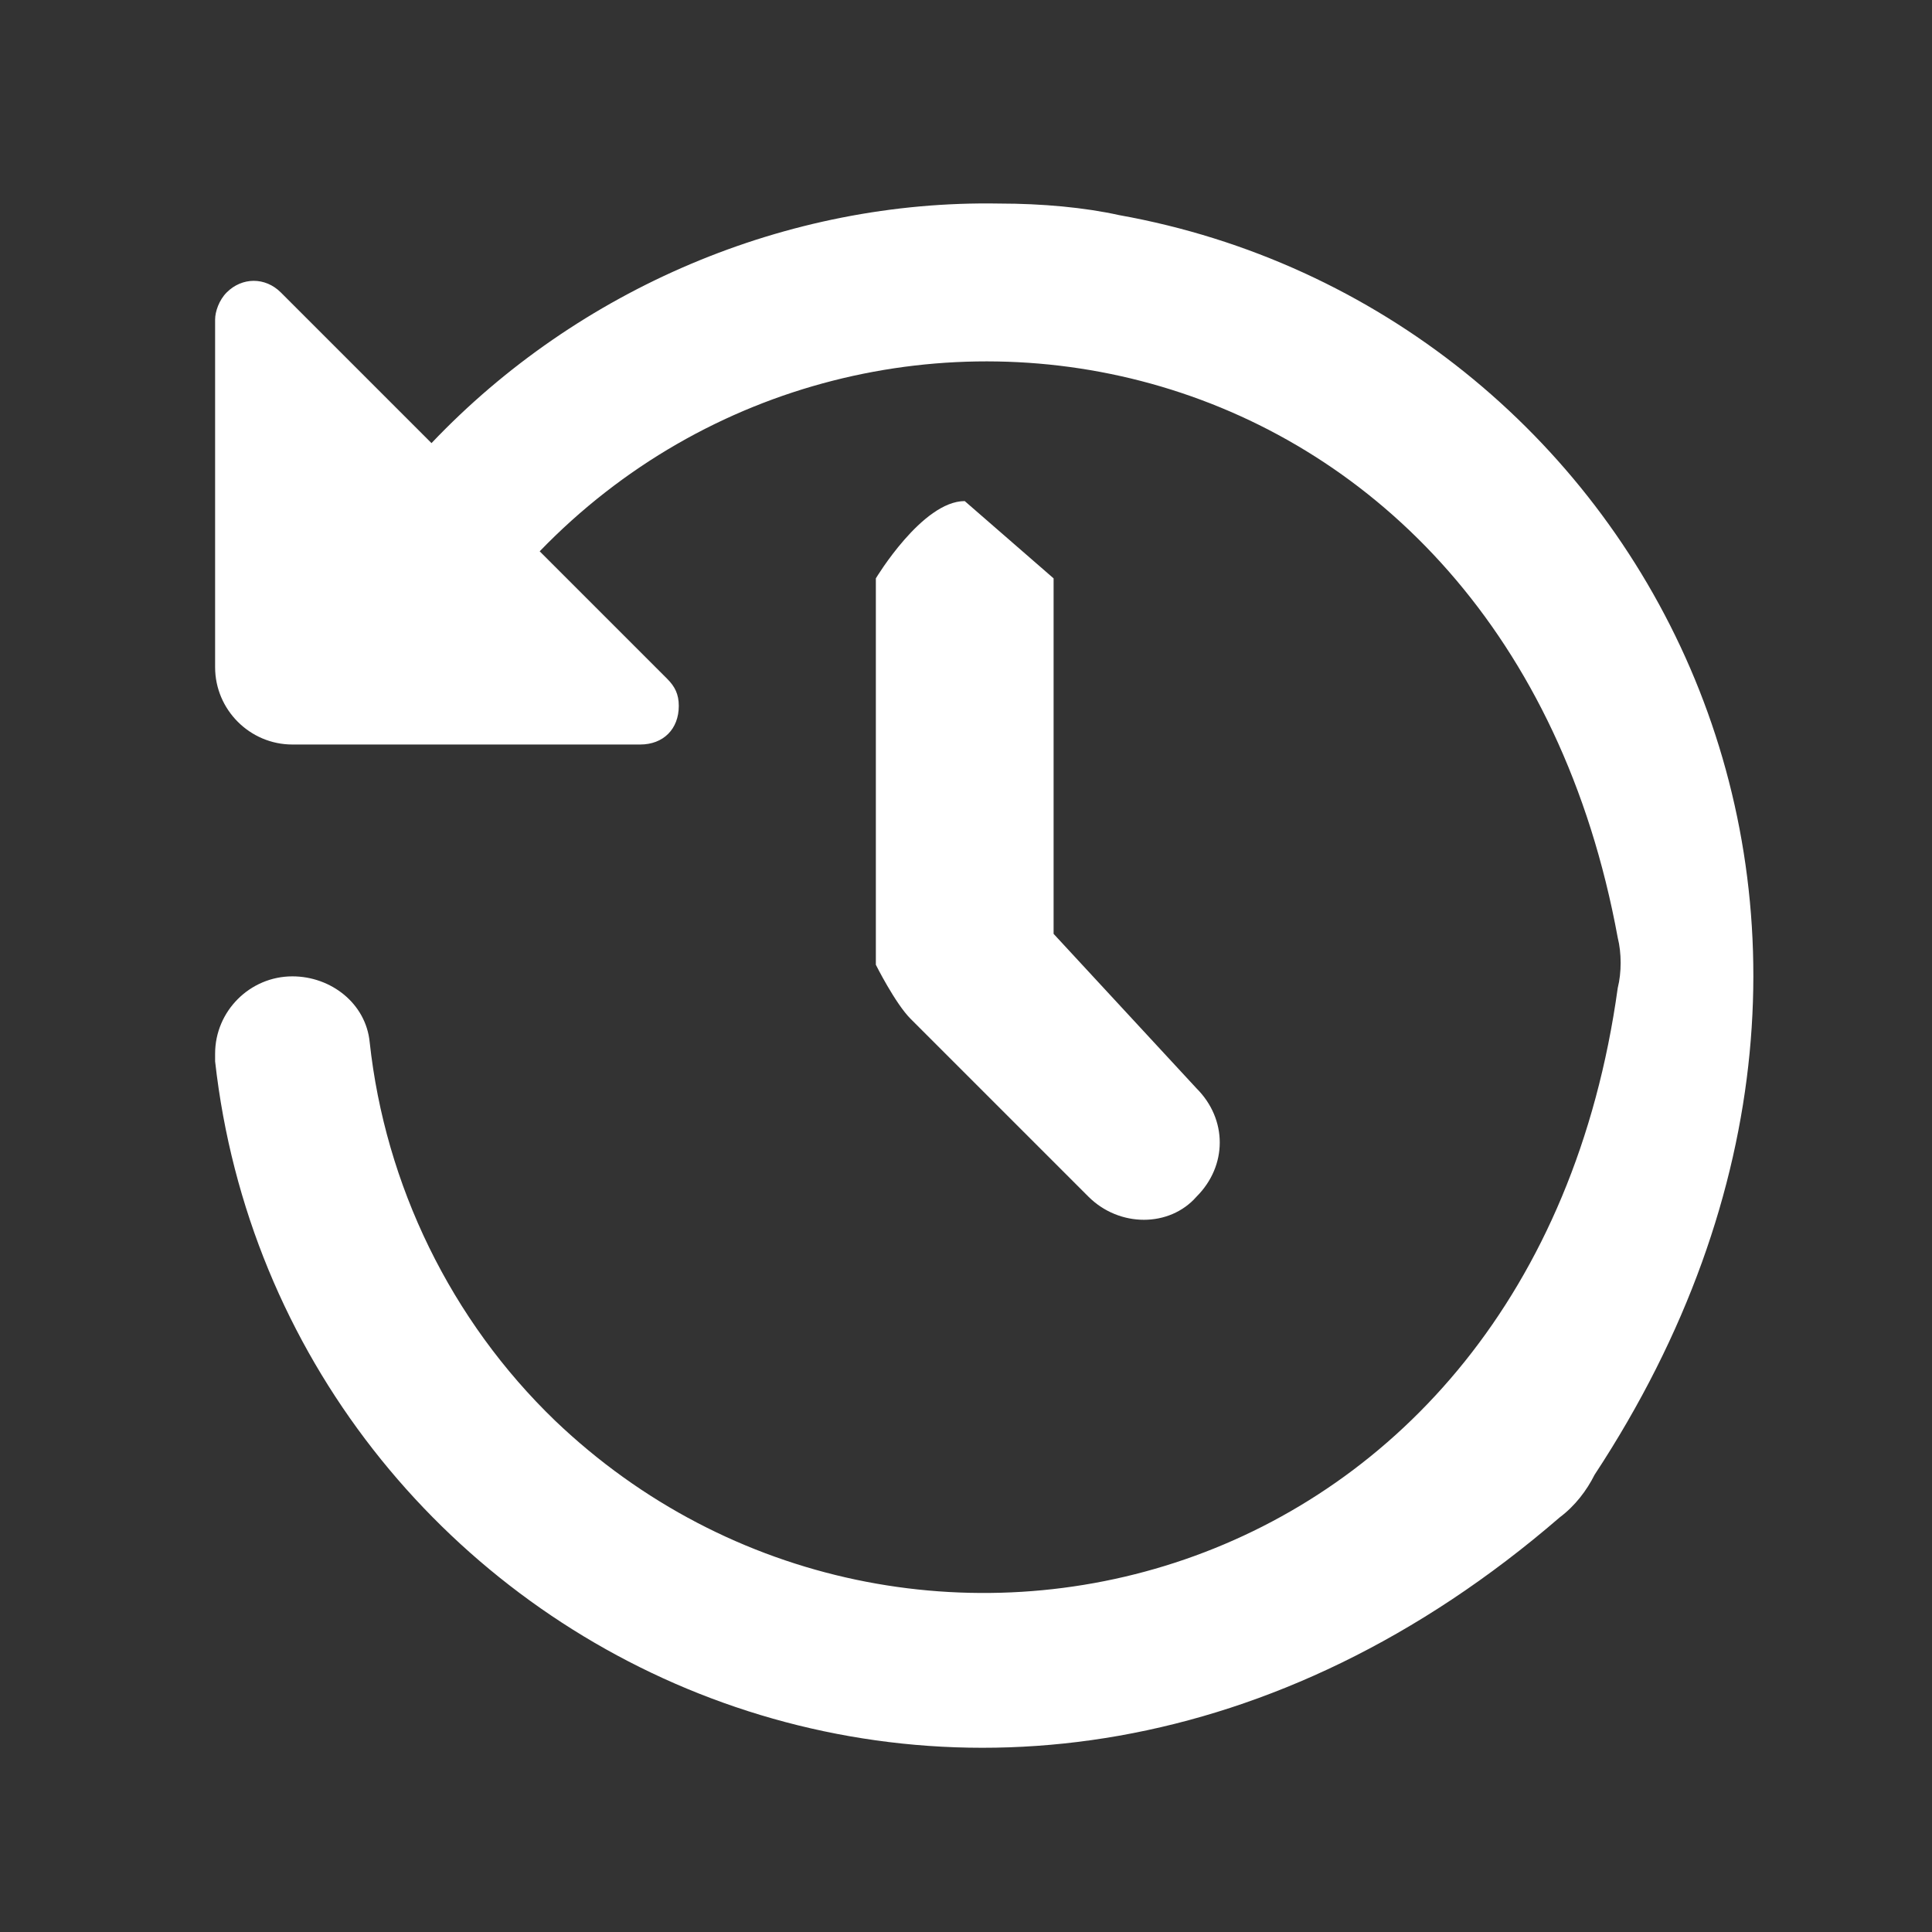 <?xml version="1.0" encoding="utf-8"?>
<!-- Generator: Adobe Illustrator 22.1.0, SVG Export Plug-In . SVG Version: 6.00 Build 0)  -->
<svg version="1.1" xmlns="http://www.w3.org/2000/svg" xmlns:xlink="http://www.w3.org/1999/xlink" x="0px" y="0px"
	 viewBox="0 0 50 50" style="enable-background:new 0 0 50 50;" xml:space="preserve">
<rect x="0" y="0" width="50" height="50" fill="#333333" stroke="none"/>
<style type="text/css">
	.st0{display:none;}
	.st1{display:inline;fill:none;stroke:#FFFFFF;stroke-width:2;}
	.st2{display:inline;fill:#FFFFFF;stroke:#FFFFFF;}
	.st3{display:inline;fill:#606060;}
	.st4{display:inline;}
	.st5{fill:none;}
	.st6{fill:#FFFFFF;}
	.st7{fill:#FFFFFF;stroke:#FFFFFF;}
	.st8{display:inline;fill:#FFFFFF;}
	.st9{display:inline;fill:none;}
</style>
<g id="Layer_1">
	<g id="Group_5131_1_" transform="translate(1.092 1.046)" class="st0">
		<path id="Path_2801_1_" class="st1" d="M24.1,12.2c-0.2,0-0.4,0.2-0.3,0.5c0,0,0,0.1,0,0.1c0.9,1.8,2.3,3.3,3.9,4.6
			c2,1.6,4,3,6,4.5c1.9,1.3,3.6,3,4.8,5c1.7,3,1.8,6.7,0.3,9.9C38.7,37,38.4,37,38.2,37c-3.2,0-6.5,0-9.7,0c-6.6,0-13.2,0-19.8,0
			c-0.4,0-0.9-0.2-1-0.7C5.8,32,7,26.9,10.6,23.9c1.7-1.6,3.7-2.9,5.6-4.3c2.1-1.4,4-3.1,5.6-5c0.4-0.5,0.7-1.1,1.1-1.7
			c0.1-0.2,0.1-0.4-0.1-0.6c0,0-0.1,0-0.1-0.1c-2.7-0.6-4.2-2.2-4.1-5.1C18.5,6,19,4.8,19.8,4c0.2-0.2,0.4-0.2,0.6,0
			c0.1,0.1,0.2,0.3,0.1,0.5C19.9,5.6,20,7,20.8,8.1c0.8,1.4,2.3,2.1,3.9,1.8c1-0.1,2-0.6,2.6-1.4c0.1-0.2,0.4-0.2,0.6-0.1
			C28,8.6,28,8.8,28,8.9c-0.2,0.6-0.5,1.1-0.9,1.6C26.3,11.4,25.3,12,24.1,12.2z"/>
		<path id="Path_4246_1_" class="st2" d="M9.2,41.5h28.3c0.8,0,1.5,0.7,1.5,1.5c0,0.8-0.7,1.5-1.5,1.5H9.2c-0.8,0-1.5-0.7-1.5-1.5
			C7.7,42.1,8.4,41.5,9.2,41.5z"/>
	</g>
</g>
<g id="icon-2" class="st0">
	<rect x="-21" y="-3" class="st3" width="83" height="65"/>
	<g class="st4">
		<path id="Path_13425_1_" class="st5" d="M4,46V4h42v42H4z"/>
		<g id="Group_13617_1_" transform="translate(10.522 1.118)">
			<path id="Path_13426_1_" class="st6" d="M14.5,37c-6.1,0-11-4.9-11-11v-0.6c0,0,0.7-1.1,1.3-1.1s1.7,1.1,1.7,1.1v0.4
				c0,4.6,3.4,8.5,8,8.8c4.9,0.3,9-3.6,9-8.5v-0.7c0,0,0.3-1.1,1-1.1s1,1.1,1,1.1V26C25.5,32,20.6,37,14.5,37z"/>
			<path id="Path_13429_1_" class="st6" d="M12.4,32c-2.4-0.9-3.9-3.4-3.9-5.9v-0.1l0-15.5c0-3.1,2-5.9,5-6.5c4.2-0.9,8,2.3,8,6.3
				v15.7C21.5,30.5,17,33.9,12.4,32z M14.5,6.3c-2.2,0-4,1.8-4,4c0,0,0,0.6,0,0.6l0,14.7c0,2.1,1.5,4,3.6,4.2c2.4,0.2,4.4-1.7,4.4-4
				V10.3C18.5,8.1,16.7,6.3,14.5,6.3L14.5,6.3L14.5,6.3z"/>
			<path id="Path_13431_1_" class="st6" d="M14.6,44.9c-0.6-0.4-1.1-0.9-1.1-1.5v0v-7.5c0-0.6,0.5-1.1,1.1-1.1s1.1,0.5,0.9,1.1v7.5
				C15.7,43.9,15.3,44.4,14.6,44.9L14.6,44.9z"/>
			<g id="Group_13615_1_" transform="translate(2.437 40.094)">
				<path id="Path_13432_1_" class="st6" d="M19.7,3.8h-15c-0.6,0.5-1.1,0-1.1-0.6s0.5-1.1,1.1-1.4h15c0.6,0.3,1.1,0.8,1.1,1.4
					S20.3,4.3,19.7,3.8z"/>
			</g>
			<g id="Group_13616_1_" transform="translate(3.538 13.758)">
				<path id="Path_13433_1_" class="st6" d="M17.5,5.1H4.6C4,5.6,3.5,5.1,3.5,4.4S4,3.3,4.6,3.1l0,0h12.9c0.6,0.2,1.1,0.7,1.1,1.3
					S18.1,5.6,17.5,5.1z"/>
			</g>
		</g>
	</g>
</g>
<g id="icon-3" class="st0">
	<g class="st4">
		<path id="Path_13468_1_" class="st5" d="M2,48V2h46v46H2z"/>
		<g id="Group_13712_1_" transform="translate(13.188 1.76)">
			<path id="Path_13469_1_" class="st6" d="M11.8,2.1c-1.1,0-3,0.4-3,0.4H7.2c0,0-0.9,1-0.9,1.5c0,0.2,0,0.3,0.1,0.5
				C6.2,4.7,6.2,5,6.4,5.3c0,0,0,0.1-0.1,0.1C5.2,8.5,4.5,11.7,4.5,15c0,0.1,0,0.2,0,0.2c-0.4,0.3-0.7,0.7-1,1.1
				c-0.5,0.8-0.8,1.8-1.5,2.8v8.6c0.6,0.1,0.6,0.2,0,0.3v1.7c0.7,1.2,1.4,2.2,2.2,2.6v10.3C4.5,43.1,5.4,43,5.4,43h0h1.9
				c1.2,1.8,3.2,1.8,4.4,0.5c0,0,0-0.5,0-0.5h0.2c1.2,1.8,3.2,1.8,4.5,0h1.9c0.5,0.5,0.9,0.1,1.2-0.4V32.3c0.8-0.4,2.2-2.6,2.2-2.6
				V28c0,0-0.6-0.2,0-0.3v-8.6c-0.6-1-0.9-2-1.5-2.8l0,0c-0.1-0.1-0.2-0.2-0.2-0.3c0.1-0.3,0.2-0.7,0.2-1c-0.1-1.2-0.7-2.4-1.6-3.3
				c-0.6-0.6-1-1.4-1.2-2.2V7.6c0-0.7-0.1-1.4-0.3-2c0.4-0.3,0.5-0.8,0.3-1.2c0.3-0.4,0.1-1-0.3-1.3C16.8,3,16.6,3,16.4,2.4h-1.6
				C14,2.4,12.9,2.1,11.8,2.1L11.8,2.1z M9.4,5.7h4.1c0.4,0.1,0.7,0.3,1,0.5c0.5,0.3,0.9,0.7,1,1.3c0,1.1-0.5,2.2-1.5,2.9
				c0,0-0.1,0.1-0.1,0.1c-1.7,1.2-4,0.8-5.1-0.9C8.4,9.1,8.1,8.3,8.1,7.6c0.1-0.5,0.3-0.9,0.7-1.3C9,6.1,9.2,5.9,9.4,5.7L9.4,5.7z
				 M7.3,10.1c0.3,0.6,0.7,1.2,1.2,1.6v2.5c-0.6,0-1.2,0.1-1.8,0.2C6.8,12.9,7,11.5,7.3,10.1z M15.6,11.2c0.3,0.5,0.7,1.1,1.1,1.5
				c0.6,0.6,1,1.4,1.2,2.2c-0.1,0.9-0.6,1.7-1.4,2.1c-0.3,0.2-0.6,0.3-1,0.4c-0.3-0.8-0.4-1.7-0.4-2.5v-3.3
				C15.3,11.5,15.4,11.4,15.6,11.2z M9.6,12.8c1.5,0.4,2.8,0.4,3.3,0v1.7c0.7,0,0.6,0.1,0.6,0.1c-1.1,0.5-2.3,0.5-3.3,0
				c-0.1,0-0.1-0.1-0.5-0.1V12.8z M8.8,15.9c0.2,0.1,0.4,0.3,0.6,0.4c0.5,0.2,1,0.4,1.4,0.5v8.7h2.2v-8.7c0.2-0.1,0.5-0.1,0.9-0.3
				c0.1,0.6,0.2,1.2,0.4,1.7c0.2,0.4,0.4,0.8,0.7,1.1c0.2,0.2,0.6,0.3,0.9,0.2c0.7-0.2,1.5-0.5,2.1-0.9c0.4-0.2,0.7-0.5,1.1-0.9
				c0.2,0.4,0.3,0.9,0.6,1.3v8.5h-2.2V21h-2.2v6.6c0.4,0.1,0.4,0.2,0,0.3v1.7c0.4,1.2,2.2,2.6,2.2,2.6v9.6h-11v-9.6
				c0,0,1.8-1.4,2.2-2.6V28c-0.4-0.1-0.4-0.2,0-0.3V21H6.3v6.6H4.1v-8.5c0.3-0.6,0.5-1.3,0.8-1.8c0.3-0.4,0.7-0.8,1.2-1
				C7,16,7.9,15.9,8.8,15.9L8.8,15.9z M4.1,28.7h2.2v1c0,0.5-0.5,0.9-1,0.9c-0.5,0-0.9-0.4-1.2-0.9v0V28.7z M17.3,28.7h2.2v1
				c-0.3,0.5-0.7,0.9-1.2,0.9c-0.5,0-0.9-0.4-1-0.9V28.7z"/>
		</g>
	</g>
</g>
<g id="icon-4" class="st0">
	<g class="st4">
		<g id="Group_22618_1_" transform="translate(20562.43 19191.83)">
			<path id="Path_37099_1_" class="st7" d="M-20536.1-19187.3c0.9,0.1,1.8,0.2,2.7,0.4c2.8,0.5,5.5,1.6,7.8,3.3
				c1,0.7,2.1,1.4,3.1,2.2c0.1,0.1,0.1,0.1,0.2,0.2c-0.4,0-0.7,0-1.1,0c-1.8-0.1-3.7-0.1-5.5,0.1c-8,1.3-13.5,8.8-12.2,16.9
				c0.9,5.8,5.2,10.4,10.8,11.9c1.3,0.3,2.6,0.5,3.9,0.5c1.3,0,2.7,0,4,0c0,0,0,0,0,0c-1.8,1.4-3.7,2.6-5.7,3.7
				c-10.2,5.1-22.6,1-27.7-9.2c-0.7-1.4-1.3-2.9-1.6-4.4c-0.2-1-0.3-2.1-0.5-3.1c0-0.1,0-0.2-0.1-0.3v-2.6c0-0.1,0.1-0.2,0.1-0.3
				c0.1-0.9,0.2-1.9,0.4-2.8c1.8-8.1,8.3-14.4,16.6-15.9c0.8-0.1,1.5-0.2,2.3-0.3H-20536.1z M-20530.7-19183.4
				c-7.2-3.1-15.6-1.1-20.6,5c-5.7,6.9-5.4,17,0.6,23.6c5.1,5.5,13.1,7.2,20,4.2c-7.5-1.7-12.9-8.3-13.1-16
				c-0.1-3.5,0.9-6.9,2.9-9.7C-20538.6-19180-20534.9-19182.5-20530.7-19183.4"/>
			<path id="Path_37101_1_" class="st7" d="M-20521.2-19158.1l-2.1-1.1c-1.2-0.6-2.4-1.2-3.6-1.9c-0.2-0.1-0.4-0.1-0.6,0
				c-1.8,0.9-3.5,1.8-5.3,2.8c-0.1,0.1-0.3,0.1-0.4,0.2c0.2-1,0.3-1.9,0.5-2.9c0.2-1.1,0.4-2.3,0.6-3.4c0.1-0.2,0-0.5-0.2-0.6
				c-1.4-1.3-2.8-2.7-4.2-4c-0.1-0.1-0.3-0.2-0.4-0.3l0-0.1c0.7-0.1,1.5-0.2,2.2-0.3c1.4-0.2,2.7-0.4,4.1-0.6c0.2,0,0.4-0.2,0.5-0.4
				c0.9-1.8,1.7-3.5,2.6-5.3c0.1-0.1,0.1-0.3,0.2-0.5c0.1,0.2,0.2,0.3,0.2,0.4c0.9,1.8,1.8,3.6,2.6,5.3c0.1,0.2,0.3,0.3,0.5,0.3
				c1.9,0.3,3.8,0.6,5.8,0.8c0.2,0,0.4,0.1,0.5,0.1l0.1,0.1c-0.1,0.1-0.3,0.2-0.4,0.2c-1.4,1.4-2.8,2.7-4.2,4.1
				c-0.2,0.2-0.3,0.5-0.2,0.7c0.4,2,0.7,4,1,6.1C-20521.1-19158.2-20521.1-19158.1-20521.2-19158.1 M-20531.6-19167.8
				c0.6,0.6,1.1,1.2,1.7,1.8c0.3,0.3,0.5,0.7,0.3,1.1c-0.2,0.8-0.3,1.6-0.4,2.5c0.6-0.3,1.1-0.6,1.6-0.8c0.4-0.2,0.9-0.6,1.3-0.6
				s0.9,0.4,1.3,0.6c0.5,0.3,1,0.5,1.5,0.8c-0.2-1-0.3-1.8-0.5-2.7c-0.1-0.3,0-0.6,0.2-0.8c0.6-0.6,1.2-1.3,1.9-2
				c-0.8-0.1-1.6-0.3-2.5-0.4c-0.4,0-0.8-0.3-0.9-0.7c-0.3-0.8-0.7-1.5-1.1-2.3c-0.4,0.9-0.9,1.7-1.3,2.5c-0.1,0.2-0.3,0.4-0.6,0.4
				C-20529.8-19168.1-20530.7-19167.9-20531.6-19167.8"/>
		</g>
	</g>
</g>
<g id="icon-5" class="st0">
	<g class="st4">
		<path id="Path_13423_1_" class="st5" d="M1,46V4h42v42H1z"/>
		<g id="Group_13613_1_" transform="translate(4.826 0)">
			<path id="Path_13424_1_" class="st6" d="M17.7,4c-0.9,0-1.6,0.6-1.7,1.5l-1,4.5c-0.5,0.2-1.1,0.4-1.6,0.7L9.7,8.3
				C9,7.9,8,8,7.5,8.6l-2.1,2.3c-0.6,0.7-0.7,1.6-0.3,2.4l2.2,4c-0.3,0.6-0.5,1.1-0.7,1.7l-4.1,1.1c-0.8,0.3-1.4,1-1.4,1.9v3.2
				c0,0,0.1,1.7,1,1.9l4.2,1.1c0.2,0.6,0.4,1.2,0.7,1.7l-2.2,4c-0.4,0.8-0.3,1.7,0.3,2.4l2.1,2.3c0.6,0.6,1.5,0.8,2.2,0.3l3.7-2.4
				c0.5,0.3,1,0.5,1.6,0.7l1,4.5c0.2,0.8,0.9,1.5,1.8,1.1h1.8v1c-0.3,1,1.5,2,1.5,2h15.7c0,0,1.9-0.9,1.8-2V28.3
				c0-0.9-0.6-1.7-1.5-1.9c0.2-0.3,0.5-1.1,0.5-1.1v-3.2c0-0.9-0.5-1.7-1.4-1.9L31.7,19c-0.2-0.6-0.4-1.2-0.7-1.7l2.2-4
				c0.4-0.8,0.3-1.7-0.3-2.4l-2.1-2.3c-0.6-0.6-1.5-0.8-2.2-0.3L25,10.7c-0.5-0.3-1-0.5-1.6-0.7l-1-4.5C22.2,4.6,21.5,4,20.6,4H17.7
				z M17.2,5h3.6c0.3,0,0.5,0.2,0.6,0.5l1,4.5c0.1,0.4,0.4,0.8,0.8,0.9c0.5,0.2,1,0.4,1.4,0.7c0.4,0.2,0.8,0.2,1.2,0l3.7-2.4
				C29.7,9,30,9,30.2,9.2l2.1,2.3c0.2,0.2,0.2,0.5,0.1,0.8l-2.2,4c-0.2,0.4-0.2,0.9,0,1.3c0.2,0.5,0.4,1,0.6,1.6
				c0.1,0.4,0.4,0.7,0.8,0.9l4.2,1.1c0.3,0.1,0.5,0.3,0.5,0.6v3.5c0,0-0.6,0.6-0.9,0.6L34,26.3c0,0,0,0,0-0.3h-7
				c0.2-0.5,0.4-1.4,0.4-2.3c0.1-4.1-2.5-7.7-6.4-8.9c-0.3-0.1-0.6,0.1-0.7,0.4c0,0,0,0,0,0c-0.1,0.3,0.1,0.7,0.4,0.8
				c3.3,1,5.6,4.2,5.5,7.6c0,0.9-0.4,3.3-0.4,3.3h-4.8c-1,0-1.8,0.9-1.7,1.9V42h-2c-0.3,0-0.5-0.2-0.6-0.5l-1-4.6
				c-0.1-0.4-0.4-0.8-0.8-0.9c-0.5-0.2-1-0.4-1.4-0.7c-0.4-0.2-0.8-0.2-1.1,0l-3.6,2.4C8.5,38,8.2,37.9,8,37.7l-2-2.3
				c-0.2-0.2-0.2-0.5-0.1-0.8L8,30.6c0.2-0.4,0.2-0.9,0-1.3c-0.2-0.5-0.4-1-0.6-1.6c-0.1-0.4-0.4-0.7-0.8-0.9l-4.1-1.1
				c-0.3-0.1-0.5-0.3-0.4-0.6v-3.2c0-0.3,0.2-0.6,0.4-0.6l4-1.1c0.4-0.1,0.7-0.4,0.8-0.9c0.2-0.5,0.4-1.1,0.6-1.6
				c0.2-0.4,0.2-0.9,0-1.3l-2.2-4.1c-0.1-0.3-0.1-0.6,0.1-0.8l2-2.3C8.2,9.1,8.5,9,8.7,9.2l3.6,2.4c0.4,0.2,0.8,0.2,1.2,0
				c0.4-0.2,0.9-0.4,1.3-0.6c0.4-0.2,0.7-0.5,0.8-0.9l1-4.6C16.7,5.2,16.9,5,17.2,5L17.2,5z M17.7,15c-0.5,0.1-1,0.2-1.5,0.4
				c-0.3,0.1-0.5,0.5-0.4,0.8c0.1,0.3,0.3,0.4,0.6,0.5c0.1,0,0.1,0,0.2,0c0.4-0.1,0.8-0.3,1.3-0.3c0.3-0.1,0.6-0.4,0.5-0.7
				C18.4,15.2,18.1,15,17.7,15C17.8,15,17.7,15,17.7,15L17.7,15z M13.3,17c-0.2,0-0.3,0.1-0.4,0.2c-0.2,0.3-0.2,0.7,0,0.9l0.9,0.9
				c0.2,0.2,0.6,0.3,0.8,0c0,0,0,0,0,0c0.2-0.3,0.2-0.7,0-0.9l-0.9-0.9C13.6,17.1,13.5,17,13.3,17L13.3,17z M18.9,18.4
				c-2.8,0.1-4.9,2.5-4.8,5.2c0,1.9,1,3.7,2.7,4.7c0.1,0,0.2,0.1,0.3,0.1c0.2,0,0.4-0.1,0.5-0.4c0.2-0.3,0-0.7-0.3-0.9
				c-1.3-0.7-2-2.1-2-3.5c-0.1-2.1,1.5-3.8,3.6-3.9c2.1,0.1,3.7,1.9,3.6,3.9c0,0.1,0,0.3,0,0.4c0,0.3,0.2,0.7,0.5,0.7
				c0.3,0,0.6-0.2,0.7-0.6c0,0,0,0,0,0c0-0.2,0-0.3,0-0.5C23.8,20.9,21.6,18.6,18.9,18.4L18.9,18.4z M11.7,19.7
				c-0.3,0-0.5,0.2-0.6,0.4c-0.1,0.3,0,0.7,0.3,0.9l1.1,0.5c0.1,0,0.2,0.1,0.2,0.1c0.3,0,0.5-0.2,0.6-0.4c0.1-0.3,0-0.7-0.3-0.9
				l-1.1-0.5C11.8,19.7,11.7,19.7,11.7,19.7L11.7,19.7z M18.9,22.4c-0.7-0.1-1.4,0.5-1.4,1.2c-0.1,0.7,0.5,1.4,1.2,1.4
				c0.7,0.1,1.4-0.5,1.4-1.2c0,0,0-0.1,0-0.1C20.1,23,19.6,22.4,18.9,22.4L18.9,22.4z M11,23c-0.4,0.1-0.6,0.4-0.6,0.7
				c0,0.3,0.3,0.6,0.6,0.3h1.2c0.4,0.3,0.6,0,0.6-0.4c0-0.3-0.3-0.6-0.6-0.6H11z M12.7,25.7c-0.1,0-0.2,0-0.2,0l-1.1,0.5
				c-0.3,0.2-0.5,0.5-0.3,0.9c0.1,0.2,0.3,0.4,0.6,0.4c0.1,0,0.2,0,0.2,0l1.1-0.5c0.3-0.2,0.5-0.5,0.3-0.9
				C13.2,25.9,13,25.7,12.7,25.7L12.7,25.7z M20.7,28h15.7c0.3-0.4,0.6-0.1,0.8,0.3V29h-17v-0.7c-0.1-0.3,0.2-0.6,0.5-0.7L20.7,28z
				 M14.2,28.1c-0.2,0-0.3,0.1-0.4,0.2l-0.9,0.9c-0.2,0.3-0.2,0.7,0,0.9c0.2,0.2,0.6,0.3,0.8,0c0,0,0,0,0,0l0.9-0.9
				c0.2-0.3,0.2-0.7,0-0.9C14.5,28.2,14.3,28.1,14.2,28.1L14.2,28.1z M16.3,29.7c-0.3,0-0.5,0.2-0.6,0.4l-0.5,1.2
				c-0.1,0.3,0,0.7,0.3,0.9c0.1,0,0.2,0.1,0.2,0.1c0.2,0,0.5-0.2,0.6-0.4l0.5-1.2c0.1-0.3,0-0.7-0.3-0.9
				C16.4,29.7,16.4,29.7,16.3,29.7L16.3,29.7z M20.2,30h17v13.4c0,0.3-0.3,0.6-0.6,0.6H20.8c-0.3,0-0.6-0.3-0.6-0.6L20.2,30z
				 M26.7,32.9c-0.2,0-0.3,0.1-0.4,0.2l-2,2.2l-0.8-0.8c-0.2-0.2-0.6-0.3-0.8,0c0,0,0,0,0,0c-0.2,0.3-0.2,0.7,0,0.9l1.2,1.3
				c0.2,0.2,0.6,0.3,0.8,0c0,0,0,0,0,0l2.4-2.6c0.2-0.3,0.2-0.7,0-0.9C27,32.9,26.9,32.9,26.7,32.9L26.7,32.9z M29.1,34
				c-0.4,0.2-0.6,0.5-0.6,0.9c0,0.3,0.3,0.6,0.6,0.1h4.8c0.4,0.5,0.6,0.1,0.6-0.2c0-0.3-0.3-0.6-0.6-0.8H29.1z M26.7,38.1
				c-0.2,0-0.3,0.1-0.4,0.2l-2,2.2l-0.8-0.8c-0.2-0.2-0.6-0.3-0.8,0c0,0,0,0,0,0c-0.2,0.3-0.2,0.7,0,0.9l1.2,1.3
				c0.2,0.2,0.6,0.3,0.8,0c0,0,0,0,0,0l2.4-2.6c0.2-0.3,0.2-0.7,0-0.9C27,38.2,26.9,38.1,26.7,38.1z M29.1,40
				c-0.4-0.5-0.6-0.2-0.6,0.1c0,0.3,0.3,0.6,0.6,0.9h2.4c0.4-0.3,0.6-0.6,0.6-1c0-0.3-0.3-0.6-0.6,0H29.1z"/>
		</g>
	</g>
</g>
<g id="icon-6" class="st0">
	<path id="Path_13435_1_" class="st8" d="M24.7,4C14.9,4,7,11.9,7,21.7c0,4.4,1.7,8.7,4.7,12c0,0,0,0.1,0.1,0.1l0,0
		c0.4,0.4,0.7,0.7,1.1,1.1l6.9,6.8c0.4,0.4,1.1,0.5,1.5,0c0.4-0.4,0.5-1.1,0-1.5c0,0,0,0,0,0l-6.9-6.8l0,0c-0.3-0.3-0.7-0.6-1-1l0,0
		c-5.8-6.3-5.4-16,0.8-21.8s16-5.4,21.8,0.8c5.5,5.9,5.5,15.1,0,21l0,0l0,0c-0.3,0.3-0.6,0.6-1,0.9l0,0L23.9,44.1
		c-0.4,0.4-0.4,1.1,0,1.5c0,0,0,0,0,0c0.2,0.2,0.5,0.3,0.8,0.3H32c0.6,0,1.1-0.5,1.1-1.1c0-0.6-0.5-1.1-1.1-0.9l0,0h-4.6l9.1-9.2
		c0.3-0.3,0.7-0.7,1-1l0,0c0,0,0.1-0.1,0.1-0.1c3-3.2,4.7-7.5,4.7-12C42.4,11.9,34.5,4,24.7,4C24.7,4,24.7,4,24.7,4z M37.6,43.8
		c-0.6,0-1.1,0.5-1.1,1.1S37,46,37.6,46s1.1-0.5,1.1-1.1v0C38.7,44.3,38.2,43.8,37.6,43.8z"/>
	<path id="Path_13436_1_" class="st9" d="M17,30V14h16v16H17z"/>
	<g id="Group_13621_1_" class="st4">
		<path id="Path_13437_1_" class="st6" d="M18.7,14.4c-0.7,1.1-1.1,2.3-1.2,3.6h2.4C19.8,16.7,19.4,15.5,18.7,14.4z M30.7,14.4
			c-0.7,1.1-1.1,2.3-1.2,3.6h2.4C31.8,16.7,31.4,15.5,30.7,14.4z M17.5,18c-0.3,0.1-0.6,0.4-0.6,0.7c0,0.3,0.3,0.6,1.1,0.6V29h5
			v-0.7c-0.1-1.2,1.7-1.8,1.7-1.8l2.3,1.8V29h5v-9.8c0.3,0,0.6-0.3,0.6-0.6c0-0.3-0.2-0.6-0.6-0.6h-2c-0.3,0-0.6,0.2-0.6,0.6
			c0,0.3,0.3,0.6,0.6,0.6V23h-0.7c-0.3-3.3-3.7-3.4-4.3-3.9c-0.6,0.5-4,0.6-4.3,3.9H20v-3.7c0,0,0.5-0.3,0.5-0.6
			c0-0.3-0.3-0.6-0.6-0.7H17.5z"/>
	</g>
</g>
<g id="icon-7" class="st0">
	<g class="st4">
		<path id="Path_13409_1_" class="st5" d="M3,46V2h44v44H3z"/>
		<g id="Layer_1_2_" transform="translate(8.594 0.344)">
			<path id="Path_13410_1_" class="st5" d="M25.5,44.6H7.3c-1.9,0-3.5-1.5-3.5-3.4v-34c0-1.9,1.6-3.4,3.5-3.4h18.2
				c1.9,0,3.5,1.5,3.5,3.4v34C29,43.1,27.4,44.6,25.5,44.6z"/>
			<path id="Path_13411_1_" class="st6" d="M25.5,2.7H7.3c-2.5,0-4.5,2-4.5,4.4c0,0,0,0,0,0v34.1c0,2.4,2,4.4,4.5,4.4c0,0,0,0,0,0
				h18.2c2.5,0,4.5-2,4.5-4.4c0,0,0,0,0,0V7.1C30,4.7,28,2.7,25.5,2.7C25.5,2.7,25.5,2.7,25.5,2.7z M27.9,41.2
				c0,1.3-1.1,2.4-2.4,2.4c0,0,0,0,0,0H7.3c-1.3,0-2.4-1-2.4-2.4c0,0,0,0,0,0v-34c0-1.3,1.1-2.4,2.4-2.4c0,0,0.2,0,0.2,0h2.7v0.3
				c0.1,0.6,0.5,1,1.1,0.8h0h10.3c0.6,0.3,1-0.2,1.1-0.7v0V4.8h2.8c1.3,0,2.4,1,2.4,2.4c0,0,0,0,0,0L27.9,41.2z"/>
		</g>
	</g>
</g>
<g id="icon-8" class="st0">
	<g class="st4">
		<g id="Group_22678_1_" transform="translate(12781 22936)">
			<path id="Path_37122_1_" class="st6" d="M-12756.9-22932.6c0.1,0.3,0.2,0.5,0.5,0.7c0.2,0.1,0.4,0.2,0.6,0.3
				c0.2,0.1,0.3,0.4,0.2,0.6c0,0,0,0,0,0.1c-0.2,0.3-0.3,0.7-0.5,1c-0.1,0.2-0.1,0.4,0.1,0.5c0,0,0,0,0.1,0c0.2,0.2,0.5,0.3,0.7,0.5
				c0.2,0.1,0.3,0.4,0.2,0.6c-0.2,1-0.6,2-1.3,2.9c-0.6,0.9-1.5,1.7-2.5,2.1c-0.6,0.2-1.2,0.5-1.7,0.8c-0.7,0.3-1.4,0.7-2.2,1
				c-1.1,0.5-2.1,1.1-3,1.8c-1,0.8-1.8,1.9-2.3,3.1c-0.2,0.6-0.3,1.3-0.1,1.9c0.1,0.4,0.3,0.7,0.6,1c0.6,0.8,1.4,1.3,2.3,1.5
				c1,0.2,2.1,0,2.9-0.6c0.3-0.2,0.4-0.5,0.4-0.8c0-0.2,0-0.4,0-0.6c0,0,0-0.1,0.1-0.1c0.1,0,0.1,0.1,0.1,0.1c0,0.2,0.1,0.3,0.1,0.5
				c0,0,0,0.1,0,0.1c0.1,0,0.1,0,0.1-0.1c0.3-0.3,0.5-0.7,0.5-1.2c0.1-0.6,0-1.2-0.4-1.7c-0.1-0.1-0.1-0.1-0.2,0
				c-0.2,0.2-0.4,0.5-0.6,0.7c-0.3,0.3-0.8,0.3-1.2,0.2c-0.4-0.2-0.7-0.6-0.7-1c0-0.5,0.1-1,0.3-1.5c0.1-0.3,0.3-0.6,0.5-0.9
				c0.3-0.4,0.8-0.6,1.2-0.4c0.7,0.3,1.3,0.9,1.6,1.6c0.2,0.6,0.3,1.2,0.3,1.9c0,0.5-0.1,0.9-0.2,1.4c-0.1,0.6-0.3,1.2-0.5,1.8
				c0,0.1,0,0.2,0.1,0.3c0.5,0.5,1.2,0.7,1.8,0.6c0.3,0,0.6-0.1,0.8-0.3c0.4-0.2,0.8-0.6,1.1-0.9c0.4-0.5,0.5-1.2,0.3-1.7
				c-0.1-0.2-0.1-0.2-0.3-0.1c-0.1,0.2-0.3,0.3-0.5,0.5c-0.4,0.3-0.8,0.3-1.2,0.1c-0.2-0.1-0.3-0.2-0.3-0.4c-0.2-0.6-0.2-1.3,0-2
				c0-0.2,0.1-0.4,0.2-0.6c0.4-0.5,1.1-0.7,1.7-0.4c0.6,0.3,1,0.9,1,1.5c0.1,0.7,0.2,1.4,0.4,2c0.1,0.5,0.5,0.9,1,1.2
				c0.5,0.2,1.1,0.1,1.6-0.2c0.5-0.5,0.9-1.1,1.1-1.8c0.2-0.4,0.3-0.8,0.4-1.2c0-0.1,0-0.1,0.1-0.2c0.1-0.1,0.2-0.2,0.3-0.1
				c0.1,0,0.1,0.1,0.1,0.2c0.1,0.6,0.6,1,1.2,1c0.4,0,0.8-0.3,1-0.7c0.1-0.2,0.2-0.5,0.2-0.8c0-0.4,0-0.7,0-1.1
				c0-0.4,0.2-0.7,0.4-0.9c0.1-0.1,0.2-0.1,0.3,0c0,0,0,0,0,0c0.1,0.1,0.1,0.2,0.2,0.3c0.1,0.2,0.2,0.4,0.3,0.6
				c0.3,0.4,0.7,0.4,0.9-0.1c0.3-0.5,0.4-1.2,0.4-1.8c0-0.4,0-0.8-0.1-1.2c0,0,0,0,0,0c0-0.1,0-0.2,0.1-0.3c0.1,0,0.1,0.1,0.1,0.2
				c0.2,0.5,0.2,1,0.3,1.5c0.1,0.5,0.1,1.1,0.1,1.6c0,0.7-0.2,1.4-0.5,2.1c-0.4,0.6-1,0.5-1.3,0c-0.1-0.2-0.2-0.4-0.4-0.6
				c-0.1-0.1-0.1-0.1-0.2,0c-0.1,0.1-0.1,0.2-0.1,0.3c0,0.4,0,0.7,0,1.1c0,0.6-0.2,1.1-0.6,1.6c-0.3,0.4-0.8,0.5-1.2,0.4
				c-0.4-0.1-0.8-0.3-1-0.7c0-0.1-0.1-0.1-0.1-0.2c-0.1,0.4-0.3,0.8-0.4,1.1c-0.2,0.6-0.5,1.2-0.9,1.6c-0.3,0.4-0.8,0.6-1.2,0.6
				c-0.4,0-0.8-0.2-1.2-0.4c-0.5-0.3-1-0.8-1.2-1.4c0,0,0-0.1-0.1-0.1c-0.1,0.2-0.1,0.5-0.2,0.7c-0.3,0.8-0.8,1.4-1.5,1.9
				c-0.4,0.2-0.9,0.3-1.4,0.3c-0.7-0.1-1.3-0.4-1.7-0.8c-0.2-0.2-0.4-0.4-0.5-0.7c-0.5,0.6-1.2,1.1-1.9,1.3
				c-1.2,0.3-2.5-0.1-3.5-0.9c-0.8-0.7-1.3-1.6-1.5-2.6c-0.1-0.6-0.2-1.3-0.1-1.9c0-0.8,0.2-1.7,0.5-2.4c0.4-1,1.1-1.9,2-2.7
				c0.6-0.5,1.1-0.9,1.8-1.3c0.7-0.4,1.4-0.8,2.1-1.2c1-0.5,2.1-1,3.1-1.5c0.9-0.4,1.8-0.9,2.6-1.4c0.2-0.1,0.4-0.3,0.6-0.5
				c0.1-0.2,0.1-0.4,0-0.5c0,0,0,0,0,0c-0.1-0.1-0.3-0.2-0.5-0.3c-0.2-0.1-0.4-0.3-0.6-0.5c-0.1-0.2-0.2-0.4,0-0.6
				c0.2-0.3,0.4-0.7,0.5-1c0.2-0.3,0.1-0.4-0.1-0.5c-0.3-0.2-0.7-0.4-0.9-0.7c-0.1-0.2-0.1-0.4,0-0.5c0.2-0.5,0.5-0.9,0.7-1.4
				C-12757.1-22932.4-12757-22932.5-12756.9-22932.6L-12756.9-22932.6z"/>
			<path id="Path_37123_1_" class="st6" d="M-12735-22900.2c-0.1,0.1-0.1,0.2-0.1,0.3c-0.1,0.7-0.3,1.5-0.5,2.2
				c-0.2,0.6-0.3,1.2-0.5,1.8c-0.3,0.7-0.6,1.4-1.1,2c-0.5,0.6-1.3,1-2.1,1.1c-0.6,0.1-1.1,0.2-1.7,0.3c-0.2,0.1-0.4,0.1-0.6,0
				c0,0-0.1,0-0.1,0c0,0,0-0.1,0.1-0.1c0.2-0.1,0.4-0.2,0.6-0.3c0.8-0.4,1.5-0.8,2.2-1.3c1.1-0.7,2-1.8,2.5-3.1
				c0.3-0.7,0.5-1.4,0.6-2.2c0.1-0.5,0.1-1.1,0-1.6c-0.4-3.3-1.6-6.5-3.5-9.3c-0.7-1.1-1.5-2.1-2.2-3.2c-0.4-0.6-0.8-1.2-1.2-1.8
				c0-0.1-0.1-0.2-0.1-0.2c0-0.6,0-1.2,0.1-1.8c0,0,0-0.1,0.1-0.1c0.2,0.3,0.4,0.6,0.6,0.9c0.7,1.1,1.5,2.1,2.2,3.1
				c0.9,1.1,1.7,2.3,2.4,3.6c0.7,1.3,1.2,2.7,1.6,4.1c0.3,0.9,0.5,1.9,0.6,2.8c0.1,0.3,0.1,0.6,0.1,0.9c0,0.1,0,0.1,0.1,0.1v0.1
				c-0.1,0.1-0.1,0.2,0,0.2v1.2c0,0-0.1,0.1,0,0.2c0,0,0,0,0,0L-12735-22900.2z"/>
			<path id="Path_37124_1_" class="st6" d="M-12776-22901.6c0.1-0.1,0.1-0.2,0.1-0.3c0-0.2,0.1-0.1,0.2,0c0.2,0.2,0.4,0.3,0.5,0.5
				c0.4,0.4,0.8,0.9,1,1.4c0.1-0.4,0.1-0.8,0-1.2c-0.2-0.6-0.5-1.1-0.8-1.6c-0.3-0.4-0.5-0.9-0.6-1.4c-0.1-0.6,0-1.3,0.3-1.8
				c0.1-0.2,0.3-0.3,0.5-0.4c0.2-0.1,0.5,0,0.7,0.1c0.4,0.2,0.6,0.7,0.5,1.2c-0.1,0.1-0.1,0.2-0.2,0c-0.1-0.2-0.4-0.4-0.6-0.5
				c-0.3-0.1-0.6,0-0.8,0.2c-0.2,0.2-0.2,0.4-0.1,0.7c0.2,0.6,0.5,1.2,0.9,1.7c0.3,0.6,0.5,1.2,0.6,1.9c0,0.7-0.1,1.5-0.3,2.2
				c0,0.1,0,0.2-0.1,0.2s-0.1-0.1-0.2-0.2c-0.1-0.3-0.2-0.5-0.3-0.8c-0.1-0.3-0.3-0.5-0.6-0.5c-0.3-0.1-0.6-0.3-0.7-0.6v-0.6
				C-12776-22901.5-12776-22901.5-12776-22901.6L-12776-22901.6z"/>
			<path id="Path_37125_1_" class="st6" d="M-12745.2-22901.5c-0.1,0-0.2,0-0.2,0.1c-0.8,0.4-1.7,0.7-2.6,0.8
				c-0.9,0.2-1.9,0.3-2.8,0.6c-0.8,0.2-1.5,0.8-1.9,1.5c-0.2,0.4-0.2,0.9,0,1.2c0.1,0.2,0.3,0.3,0.5,0.3c0.1,0,0.1,0,0.1-0.1
				c-0.2-0.7,0-1.4,0.5-1.9c0.3-0.4,0.9-0.4,1.2-0.1c0.1,0.1,0.2,0.2,0.2,0.4c0.3,0.7,0.2,1.4-0.2,2c-0.2,0.3-0.5,0.6-0.8,0.7
				c-0.5,0.2-1.1,0-1.5-0.3c-0.3-0.3-0.6-0.8-0.6-1.3c-0.2-0.9,0-1.9,0.6-2.6c0.4-0.5,0.9-0.8,1.5-0.9c1-0.3,2-0.4,3.1-0.7
				c0.8-0.1,1.7-0.4,2.4-0.8c0.5-0.2,0.9-0.5,1.3-0.9c0.5-0.5,1-1,1.5-1.5c0.3-0.3,0.6-0.6,0.9-0.8c0.1-0.1,0.3-0.2,0.4-0.2
				c0.2-0.1,0.3,0,0.3,0.2c0,0.6,0,1.1-0.1,1.7c0,0.1-0.1,0.2-0.2,0.2c-0.3,0-0.6,0.1-0.8,0.4c-0.5,0.5-0.9,1-1.3,1.6
				c-0.6,1-1.3,2.1-1.9,3.1c-0.2,0.3-0.4,0.6-0.5,0.8c-0.2,0.4-0.3,0.8-0.2,1.2c0,0.4,0.2,0.7,0.4,1c0.3,0.4,0.7,0.7,1.2,0.9
				c0.8,0.3,1.7,0.2,2.4-0.2c0.6-0.4,1.2-0.8,1.7-1.4c0.5-0.6,1-1.3,1.3-2.1c0.2-0.5,0.4-1.1,0.6-1.6c0.1-0.7,0.2-1.4,0.1-2.1
				c-0.1-1-0.4-2.1-0.9-3c-0.4-0.8-0.8-1.6-1.3-2.3c-0.8-1.2-1.6-2.5-2.4-3.7c-0.2-0.4-0.3-0.8-0.4-1.2c0-0.5,0-1,0.1-1.5
				c0-0.1,0-0.1,0.1-0.2c0.1,0,0.1,0,0.1,0.1c0.4,1,0.9,1.9,1.5,2.7c0.8,1.3,1.6,2.5,2.4,3.9c0.5,0.9,0.8,1.8,1,2.8
				c0.1,0.5,0.2,1,0.2,1.6c0,0.4,0,0.8,0,1.1c0,0.5-0.1,1.1-0.2,1.6c-0.1,0.7-0.3,1.5-0.5,2.2c-0.3,1.3-0.9,2.5-1.8,3.5
				c-0.5,0.7-1.1,1.2-1.8,1.7c-0.4,0.2-0.9,0.4-1.4,0.4c-0.6,0-1.2-0.1-1.8-0.4c-0.7-0.4-1.1-1.1-1.2-1.8c-0.1-0.5-0.2-1.1-0.2-1.6
				c0-0.1,0-0.1,0-0.2c-0.2,0.2-0.4,0.5-0.6,0.7c-0.4,0.5-0.9,1-1.4,1.5c-0.6,0.6-1.3,1.1-2.1,1.5c-1.4,0.7-3.1,0.8-4.5,0.2
				c-0.6-0.3-1.2-0.7-1.7-1.2c-0.7-0.7-1.2-1.4-1.5-2.3c-0.3-0.8-0.5-1.6-0.6-2.4c0-0.3-0.1-0.6-0.1-0.9c0-1,0.2-2,0.6-2.9
				c0.2-0.6,0.5-1.1,0.7-1.6c0.4-0.6,0.8-1.1,1.3-1.5c0.3-0.2,0.5-0.5,0.8-0.7c0.5-0.5,1.1-1,1.7-1.4c1.4-1.1,2.9-2.1,4.4-3.1
				c0.8-0.6,1.6-1.2,2.3-1.8c0.7-0.6,1.3-1.3,1.8-2.1c0.4-0.7,0.7-1.4,0.8-2.2c0.1-0.5,0-1,0-1.4c0-0.2,0-0.4,0-0.6
				c0-0.4-0.1-0.8-0.1-1.2c0-0.1,0-0.1,0-0.1c0.1,0,0.1,0,0.2,0c0.1,0.1,0.2,0.2,0.2,0.3c0.1,0.5,0.3,0.9,0.4,1.4
				c0,0.3,0.1,0.5,0.1,0.8c0,0.6,0,1.2,0,1.8c-0.1,1.4-0.6,2.7-1.4,3.8c-0.4,0.5-0.9,1-1.4,1.4c-0.4,0.4-0.9,0.8-1.3,1.1
				c-0.7,0.5-1.3,1-2,1.5c-1.2,0.8-2.4,1.7-3.5,2.6c-0.6,0.5-1.1,0.9-1.6,1.4c-0.4,0.3-0.7,0.7-1.1,1.1c-0.7,0.7-1.2,1.5-1.5,2.4
				c-0.3,0.7-0.4,1.4-0.3,2.1c0.1,0.8,0.3,1.5,0.8,2.1c1,1.2,2.4,1.9,4,2c0.8,0,1.6-0.2,2.3-0.5c0.8-0.4,1.6-0.9,2.2-1.5
				c0.3-0.3,0.6-0.5,0.9-0.8c0.6-0.6,1.1-1.3,1.6-2c0.5-0.7,1-1.4,1.4-2.2C-12745.2-22901.3-12745.2-22901.4-12745.2-22901.5
				L-12745.2-22901.5L-12745.2-22901.5"/>
			<path id="Path_37126_1_" class="st6" d="M-12759.4-22908.7c0.2,0.2,0.4,0.4,0.7,0.6c0.3,0.2,0.5,0.4,0.8,0.6
				c0.3,0.4,0.4,0.9,0.3,1.3c-0.1,0.4-0.2,0.8-0.4,1.2c-0.1,0.3-0.3,0.5-0.5,0.7c-0.1,0.1-0.1,0-0.1,0c-0.3-0.4-0.7-0.7-1.2-0.8
				c-0.3-0.1-0.7,0-0.9,0.3c-0.5,0.7-1,1.5-1.4,2.2c-0.3,0.6-0.8,1.2-1.3,1.7c-0.4,0.4-0.9,0.7-1.4,1c-0.6,0.2-1.3,0.2-1.9-0.1
				c-0.8-0.3-1.4-1-1.7-1.8c-0.1-0.3-0.3-0.6-0.5-0.9c-0.1-0.1-0.1,0-0.2,0c-0.4,0.4-0.8,0.8-1.1,1.2c-0.6,0.8-1.3,1.6-1.9,2.5
				c-0.6,0.8-1.1,1.7-1.4,2.7c-0.1,0.3-0.1,0.7-0.2,1c0,0.8,0.4,1.5,1.1,1.8c0.6,0.3,1.3,0.6,1.9,0.6c0.6,0,1.3,0,1.9-0.2
				c1.3-0.3,2.4-0.9,3.5-1.6c0.5-0.3,0.9-0.7,1.4-1.1c0.3-0.3,0.5-0.5,0.8-0.8c0.8-0.9,1.6-1.8,2.2-2.9c0.4-0.7,0.8-1.4,1-2.1
				c0.1-0.2,0.1-0.3,0.1-0.5c0-0.1,0-0.2,0.1-0.2c0.1,0,0.1,0.1,0.1,0.2c0.1,0.4,0,0.7,0,1.1c-0.2,1-0.5,1.9-0.9,2.8
				c-0.4,0.9-0.8,1.7-1.4,2.5c-0.4,0.5-0.9,1-1.4,1.5c-0.6,0.7-1.3,1.3-2.1,1.8c-0.6,0.4-1.2,0.7-1.9,1c-0.7,0.3-1.4,0.4-2.1,0.5
				c-0.9,0.1-1.8,0-2.6-0.4c-0.4-0.2-0.7-0.4-1.1-0.7c-0.3-0.3-0.6-0.6-0.7-1c-0.3-0.8-0.5-1.6-0.5-2.4c0-1.2,0.2-2.4,0.7-3.5
				c0.4-1,1-1.9,1.7-2.7c0.7-0.8,1.3-1.6,2-2.4c0.1-0.1,0-0.1,0-0.2c-0.4-0.5-0.9-0.9-1.5-1.2c-0.3-0.1-0.7-0.2-1-0.3
				c-0.2,0-0.3-0.1-0.3-0.3c0,0,0,0,0,0c0-0.5,0-0.9,0.1-1.4c0,0,0,0,0-0.1c0-0.4,0-0.4,0.4-0.4c0.7,0,1.4,0,2.2,0
				c1.2,0,2.4-0.3,3.4-0.9c0.4-0.2,0.8-0.5,1.2-0.8c0,0,0-0.1,0.1-0.1c0.1,0,0,0.1,0,0.1c0,0.4,0,0.8-0.1,1.2c0,0.3-0.1,0.6-0.1,0.9
				c-0.3,0.7-0.7,1.4-1.1,2c-0.4,0.5-0.8,0.9-1.2,1.4c-0.1,0.1-0.2,0.3-0.1,0.4c0.4,0.9,1.2,1.4,2.1,1.6c0.6,0.1,1.3-0.1,1.8-0.5
				c0.9-0.7,1.6-1.5,2.1-2.5c0.3-0.5,0.6-1,0.9-1.5c0.2-0.2,0.4-0.4,0.6-0.5c0.2-0.1,0.4-0.4,0.5-0.6c0.1-0.4,0.3-0.7,0.4-1.1
				C-12759.5-22908.6-12759.4-22908.6-12759.4-22908.7 M-12767.8-22905.8l-1.2,0.3c-0.1,0-0.1,0.1-0.1,0.1c0.1,0.2,0.2,0.3,0.3,0.5
				c0,0.1,0.1,0.1,0.1,0C-12768.3-22905.2-12768-22905.5-12767.8-22905.8"/>
			<path id="Path_37127_1_" class="st6" d="M-12752.8-22924.8c0.6,0,1.3,0.2,1.7,0.7c0.3,0.4,0.5,0.9,0.4,1.3c0,0.5-0.2,1-0.4,1.5
				c-0.1,0.3-0.3,0.5-0.5,0.7c-0.3,0.3-0.8,0.2-1.1-0.1c0-0.1-0.1-0.1-0.1-0.2c0-0.1,0-0.2,0-0.3c0-0.2,0.1-0.5,0.2-0.7
				c0.1-0.3,0.5-0.5,0.8-0.3c0.1,0,0.2,0.1,0.2,0.1c0.1,0.1,0.1,0.1,0.2,0.2c0,0.1,0.1,0.1,0.2,0c0.3-0.3,0.4-0.8,0.2-1.2
				c-0.3-0.5-0.8-0.8-1.4-0.9c-0.5-0.1-1-0.1-1.4,0.2c-0.7,0.4-0.9,1.3-0.5,2c0,0,0,0,0,0.1c0.5,0.8,0.9,1.6,1.3,2.4
				c0.2,0.6,0.4,1.2,0.3,1.8c0,0.5-0.1,1.1-0.2,1.6c0,0.1,0,0.2-0.1,0.3c-0.1,0.1-0.2,0.1-0.2,0s-0.1-0.2-0.1-0.3
				c-0.2-0.5-0.5-0.9-1-1.3c-0.2-0.1-0.5-0.2-0.8-0.2c-0.2,0-0.4-0.1-0.5-0.2c-0.2-0.2-0.3-0.6-0.2-0.8c0-0.1,0.1-0.2,0.1-0.3
				c0.1-0.2,0.2-0.3,0.4-0.1c0.9,0.4,1.6,1.1,2.1,1.9c0,0,0,0.1,0.1,0.1s0-0.1,0-0.1c0-0.7-0.1-1.3-0.4-1.9c-0.3-0.7-0.8-1.3-1.1-2
				c-0.3-0.7-0.4-1.5-0.2-2.2c0.1-0.4,0.2-0.7,0.4-1c0.3-0.5,0.7-0.7,1.2-0.8C-12753-22924.8-12752.9-22924.8-12752.8-22924.8"/>
			<path id="Path_37128_1_" class="st6" d="M-12745-22910.5c0.5,0,1,0.3,1.2,0.8c0,0.3,0,0.5-0.1,0.8c0,0.1-0.1,0-0.1,0
				c-0.1-0.1-0.2-0.3-0.3-0.4c-0.5-0.4-1.2-0.4-1.6,0.1c0,0,0,0-0.1,0.1c-0.1,0.2-0.1,0.5,0,0.8c0.2,0.5,0.4,0.9,0.6,1.4
				c0.2,0.4,0.3,0.9,0.3,1.3c0,0.4-0.1,0.8-0.2,1.2c-0.1,0.2-0.1,0.4-0.2,0.6c0,0.1-0.1,0.2-0.2,0.2c-0.1,0-0.1-0.1-0.2-0.2
				c-0.2-0.3-0.3-0.7-0.5-1.1c-0.1-0.3-0.4-0.5-0.8-0.5c-0.2,0-0.3-0.1-0.5-0.1c-0.4-0.1-0.7-0.5-0.7-0.9c0-0.3,0-0.5,0.2-0.7
				c0.1-0.1,0.2-0.1,0.3,0c0.6,0.4,1.1,0.8,1.6,1.4c0.2,0.3,0.3,0.5,0.5,0.8c0,0,0,0.1,0.1,0.1c0.1,0,0.1-0.1,0.1-0.1
				c0.1-0.2,0.1-0.5,0-0.8c-0.2-0.6-0.4-1.2-0.7-1.7c-0.3-0.6-0.3-1.3-0.1-1.9c0.1-0.3,0.2-0.6,0.4-0.8
				C-12745.7-22910.4-12745.4-22910.5-12745-22910.5"/>
			<path id="Path_37129_1_" class="st6" d="M-12771.5-22909.9c-0.5,0-1-0.4-1-1c0-0.7,0.1-1.4,0.4-2c0.2-0.6,0.6-1.2,0.9-1.7
				c0-0.1,0-0.2,0.1-0.1c0.1,0,0.1,0.1,0.1,0.2c0.1,0.2-0.1,0.4-0.1,0.6c-0.1,0.3-0.3,0.6-0.4,0.9c-0.1,0.1,0,0.3,0.1,0.3
				c0,0,0,0,0,0c0.3,0.2,0.7,0.3,1,0.4c0.3,0.1,0.6,0.4,0.5,0.7c0,0.3-0.1,0.5-0.2,0.7c-0.3,0.5-0.7,0.8-1.2,0.9
				C-12771.4-22909.9-12771.5-22909.9-12771.5-22909.9 M-12772.5-22911.5c-0.1,0.3,0.1,0.6,0.4,0.7c0.4,0.1,0.9,0,1.2-0.3
				c0.1-0.1,0.1-0.2,0-0.2c-0.4-0.2-0.8-0.4-1.2-0.6c-0.3-0.1-0.3-0.1-0.4,0.2C-12772.5-22911.6-12772.5-22911.5-12772.5-22911.5"/>
			<path id="Path_37130_1_" class="st6" d="M-12767.5-22896.5c0.1-0.4,0-0.7-0.3-1c-0.3-0.4-0.4-0.9-0.2-1.3c0-0.2,0.1-0.3,0.1-0.4
				c0.1-0.2,0.3-0.4,0.6-0.3c0,0,0,0,0,0c0.5,0.1,0.7,0.6,0.6,1c0,0.1,0,0.1-0.1,0.2c-0.1,0.1-0.1,0.1-0.2,0
				c-0.1-0.1-0.2-0.2-0.3-0.2c-0.1,0-0.1-0.1-0.2-0.1c-0.1-0.1-0.2,0-0.3,0c-0.1,0.1,0,0.2,0,0.3c0.1,0.2,0.2,0.5,0.3,0.7
				c0.1,0.3,0.1,0.7,0.1,1c0,0.4-0.1,0.7-0.2,1.1c0,0,0,0.1-0.1,0.1c-0.1,0-0.1-0.1-0.1-0.1c-0.3-0.3-0.5-0.7-0.8-1
				c-0.1-0.1-0.2-0.1-0.3-0.2c-0.1,0-0.2-0.1-0.4-0.1c-0.3-0.1-0.6-0.4-0.5-0.8c0,0,0,0,0-0.1c0-0.1,0-0.2,0-0.2
				c0.1-0.2,0.1-0.3,0.3-0.2c0.3,0.1,0.5,0.3,0.8,0.6C-12768-22897.2-12767.7-22896.9-12767.5-22896.5"/>
			<path id="Path_37131_1_" class="st6" d="M-12751.7-22917.3c0-0.1,0.1-0.1,0.1-0.2c0.5-0.5,1-1,1.4-1.5c0.4-0.4,0.7-0.8,1-1.3
				c0.1-0.1,0.1-0.2-0.1-0.3c-0.2-0.1-0.3-0.2-0.5-0.3c-0.1-0.1-0.2-0.3-0.1-0.5c0.1-0.3,0.2-0.6,0.3-0.9c0.1-0.3,0.4-0.4,0.7-0.3
				c0.2,0.1,0.4,0.2,0.4,0.5c0,0.2,0,0.3,0,0.5c-0.1,0.3,0,0.6,0.1,0.8c0.1,0.2,0,0.5,0,0.7c0,0.1-0.1,0.1-0.1,0
				c0-0.1-0.1-0.1-0.1-0.2s0-0.1-0.1-0.1c-0.1,0-0.1,0.1-0.1,0.1c-0.1,0.4-0.3,0.7-0.6,1c-0.4,0.6-1,1.1-1.6,1.5
				C-12751.2-22917.5-12751.5-22917.4-12751.7-22917.3 M-12749.1-22922.1h-0.1c-0.1,0-0.1,0-0.1,0.1c0,0.1,0.1,0.1,0.1,0.1
				c0.1,0.1,0.3,0.2,0.4,0.3c0.1,0,0.1,0,0.1-0.1C-12748.7-22921.9-12748.9-22922.1-12749.1-22922.1"/>
			<path id="Path_37132_1_" class="st6" d="M-12753.8-22901.1c-0.1,0-0.2,0-0.2,0c0-0.1,0.1-0.1,0.2-0.1c0.7-0.4,1.4-0.7,2.1-1.1
				c1.1-0.5,2-1.2,2.8-2.1c0.2-0.2,0.4-0.5,0.6-0.7c0,0,0.1-0.1,0.1-0.1c0.1,0,0,0.1,0,0.1c0,0.3-0.1,0.6-0.2,0.8
				c-0.3,0.7-0.8,1.2-1.4,1.6c-1,0.7-2.2,1.2-3.4,1.5C-12753.4-22901.1-12753.6-22901.1-12753.8-22901.1"/>
			<path id="Path_37133_1_" class="st6" d="M-12761-22893.2c0-0.5,0.1-0.9,0.3-1.4c0.1-0.3,0.2-0.7,0.4-1c0-0.1,0-0.1,0.1-0.1
				c0.1,0,0.1,0.1,0.1,0.2c-0.1,0.3-0.1,0.6-0.2,0.8c-0.1,0.5-0.2,1.1-0.1,1.6c0,0.2,0.2,0.5,0.4,0.6c0.2,0.1,0.5,0.1,0.6-0.1
				c0,0,0-0.1,0.1-0.1c0,0,0-0.1,0-0.1c0-0.1,0-0.2,0.1-0.2c0.1,0,0.1,0.2,0.1,0.3c0,0.3-0.1,0.6-0.3,0.9c-0.2,0.3-0.5,0.4-0.8,0.2
				c-0.1,0-0.1-0.1-0.1-0.1c-0.3-0.3-0.5-0.7-0.5-1.1C-12761-22892.9-12761-22893.1-12761-22893.2"/>
			<path id="Path_37134_1_" class="st6" d="M-12764.2-22905.8c0-0.5,0.2-1,0.3-1.4c0.2-0.4,0.4-0.8,0.7-1.2c0-0.1,0.1-0.2,0.2-0.1
				c0.1,0.1,0,0.2,0,0.2c-0.2,0.4-0.4,0.9-0.6,1.3c-0.2,0.4-0.1,0.8,0.1,1.1c0.2,0.3,0.5,0.2,0.8-0.1c0-0.1,0.1-0.1,0.1-0.2
				c0,0,0-0.1,0.1-0.1s0,0.1,0,0.1c0,0.4-0.2,0.7-0.4,1c-0.1,0.1-0.2,0.2-0.3,0.3c-0.2,0.2-0.5,0.1-0.7-0.1c0,0,0,0,0,0
				C-12764.1-22905.2-12764.2-22905.5-12764.2-22905.8"/>
			<path id="Path_37135_1_" class="st6" d="M-12765.1-22915.3c0,0.3,0,0.5-0.1,0.8c-0.1,0.3-0.4,0.5-0.7,0.5c-0.3,0-0.6-0.2-0.7-0.5
				c-0.2-0.7-0.2-1.4,0.1-2.1c0.1-0.2,0.2-0.4,0.3-0.6c0-0.1,0-0.1,0.1-0.1c0,0.1,0,0.2-0.1,0.4c-0.1,0.5-0.2,1-0.2,1.5
				c0,0.3,0.1,0.5,0.4,0.6c0.2,0.1,0.6,0.1,0.7-0.2C-12765.3-22915.2-12765.2-22915.3-12765.1-22915.3"/>
			<path id="Path_37136_1_" class="st6" d="M-12758.6-22920c0-0.8,0.2-1.6,0.6-2.3c0,0,0-0.1,0.1-0.1s0,0.1,0,0.1
				c-0.2,0.5-0.3,1.1-0.4,1.6c-0.1,0.3,0.1,0.7,0.4,0.8c0.1,0,0.1,0,0.2,0c0.2,0,0.3-0.1,0.4-0.3c0.1-0.1,0.1-0.2,0.2-0.2
				c0.1,0,0,0.2,0,0.2c0,0.4-0.2,0.8-0.6,1c-0.3,0.2-0.8-0.1-0.9-0.4C-12758.6-22919.6-12758.6-22919.8-12758.6-22920"/>
			<path id="Path_37137_1_" class="st6" d="M-12754.8-22895.7c-0.1-0.1-0.1-0.2-0.1-0.3c0.1-0.9-0.2-1.9-0.9-2.5
				c0,0-0.1-0.1-0.1-0.1c-0.2-0.1-0.2-0.4-0.2-0.6c0.1-0.4,0.1-0.4,0.4-0.1c0.5,0.5,0.9,1.2,1,2c0.1,0.4,0.1,0.8,0,1.2
				C-12754.6-22896-12754.7-22895.8-12754.8-22895.7"/>
			<path id="Path_37138_1_" class="st6" d="M-12768.9-22896.5c0.2,0.7-0.1,1.5-0.7,2c-0.4,0.3-0.9,0.6-1.4,0.8c0,0-0.1,0.1-0.1,0
				c0-0.1,0-0.1,0.1-0.1c0.4-0.4,0.7-0.7,1.1-1.1C-12769.5-22895.3-12769.1-22895.9-12768.9-22896.5"/>
			<rect id="Rectangle_3770_1_" x="-12776" y="-22932.6" class="st5" width="41" height="49.2"/>
		</g>
	</g>
</g>
<g id="Layer_9">
	<g>
		<path id="Path_13470_1_" class="st5" d="M1,49V1h48v48H1z"/>
		<g id="Group_13714_1_" transform="translate(3.667 3.668)">
			<path id="Path_13471_1_" class="st6" d="M22.2,1.6C16.7,1.5,11.3,3.8,7.5,7.8L3.6,3.9c-0.4-0.4-1-0.4-1.4,0
				C2,4.1,1.9,4.4,1.9,4.6v9c0,1.1,0.9,2,2,2l0,0h9c0.6,0,1-0.4,1-1c0-0.3-0.1-0.5-0.3-0.7l-3.3-3.3c8.6-8.9,25-5.8,27.9,10
				c0.1,0.4,0.1,0.9,0,1.3c-2.2,15.9-18.5,19.8-27.5,11.2c-2.7-2.6-4.4-6.1-4.8-9.8c-0.1-1-1-1.7-2-1.7c-1.1,0-2,0.9-2,2
				c0,0.1,0,0.1,0,0.2c1.7,15.2,20.1,24.5,34.8,11.8c0.4-0.3,0.7-0.7,0.9-1.1c9.6-14.6,1.1-30.2-12.3-32.6
				C24.4,1.7,23.3,1.6,22.2,1.6L22.2,1.6z M21.3,9.3c-1.1,0-2.3,2-2.3,2v10c0,0,0.5,1,0.9,1.4l4.6,4.6c0.8,0.8,2.1,0.8,2.8,0
				c0.8-0.8,0.8-2,0-2.8l-3.7-4v-9.2L21.3,9.3L21.3,9.3z"/>
		</g>
	</g>
</g>
</svg>
